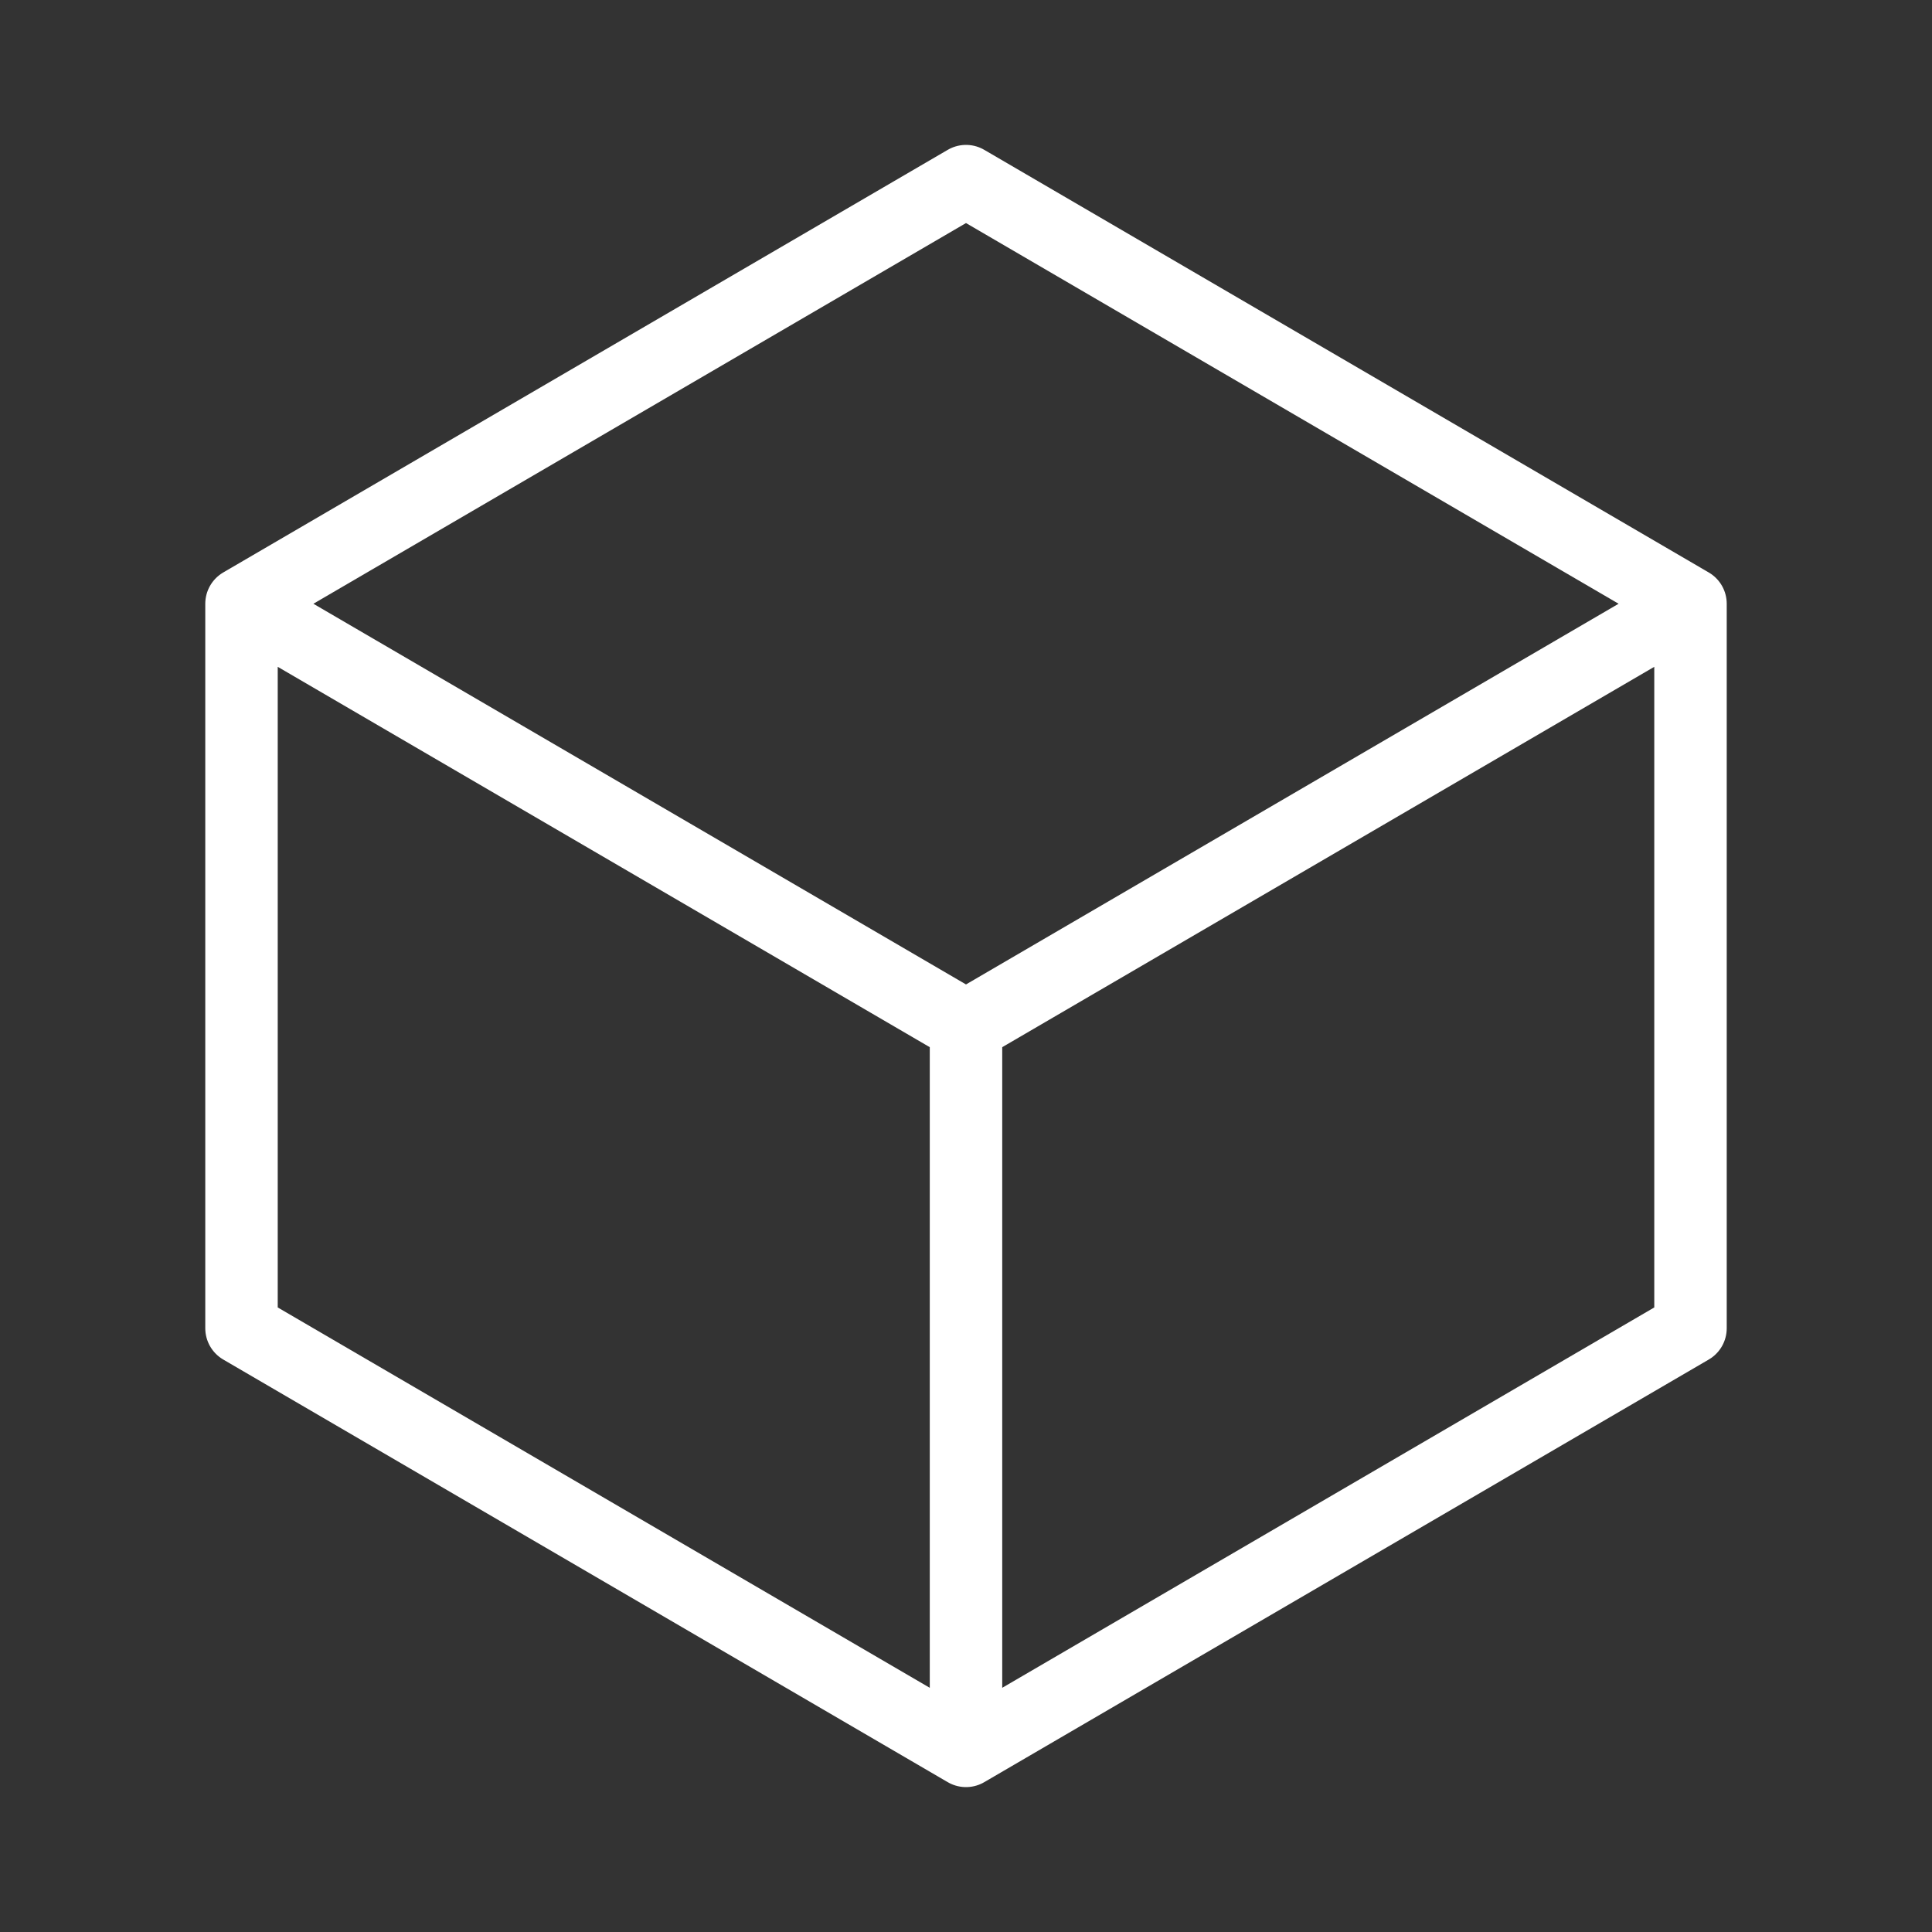 <svg width="40" height="40" viewBox="0 0 40 40" fill="none" xmlns="http://www.w3.org/2000/svg">
<rect x="0" y="0" width="40" height="40" fill="#333333" stroke="none"/>
<path d="M35 12.5L20 3.75L5 12.5M35 12.5L20 21.25M35 12.5V27.5L20 36.25M5 12.5L20 21.25M5 12.5V27.5L20 36.25M20 21.25V36.25" stroke="white" stroke-width="1.5" stroke-linecap="round" stroke-linejoin="round"/>
</svg>
